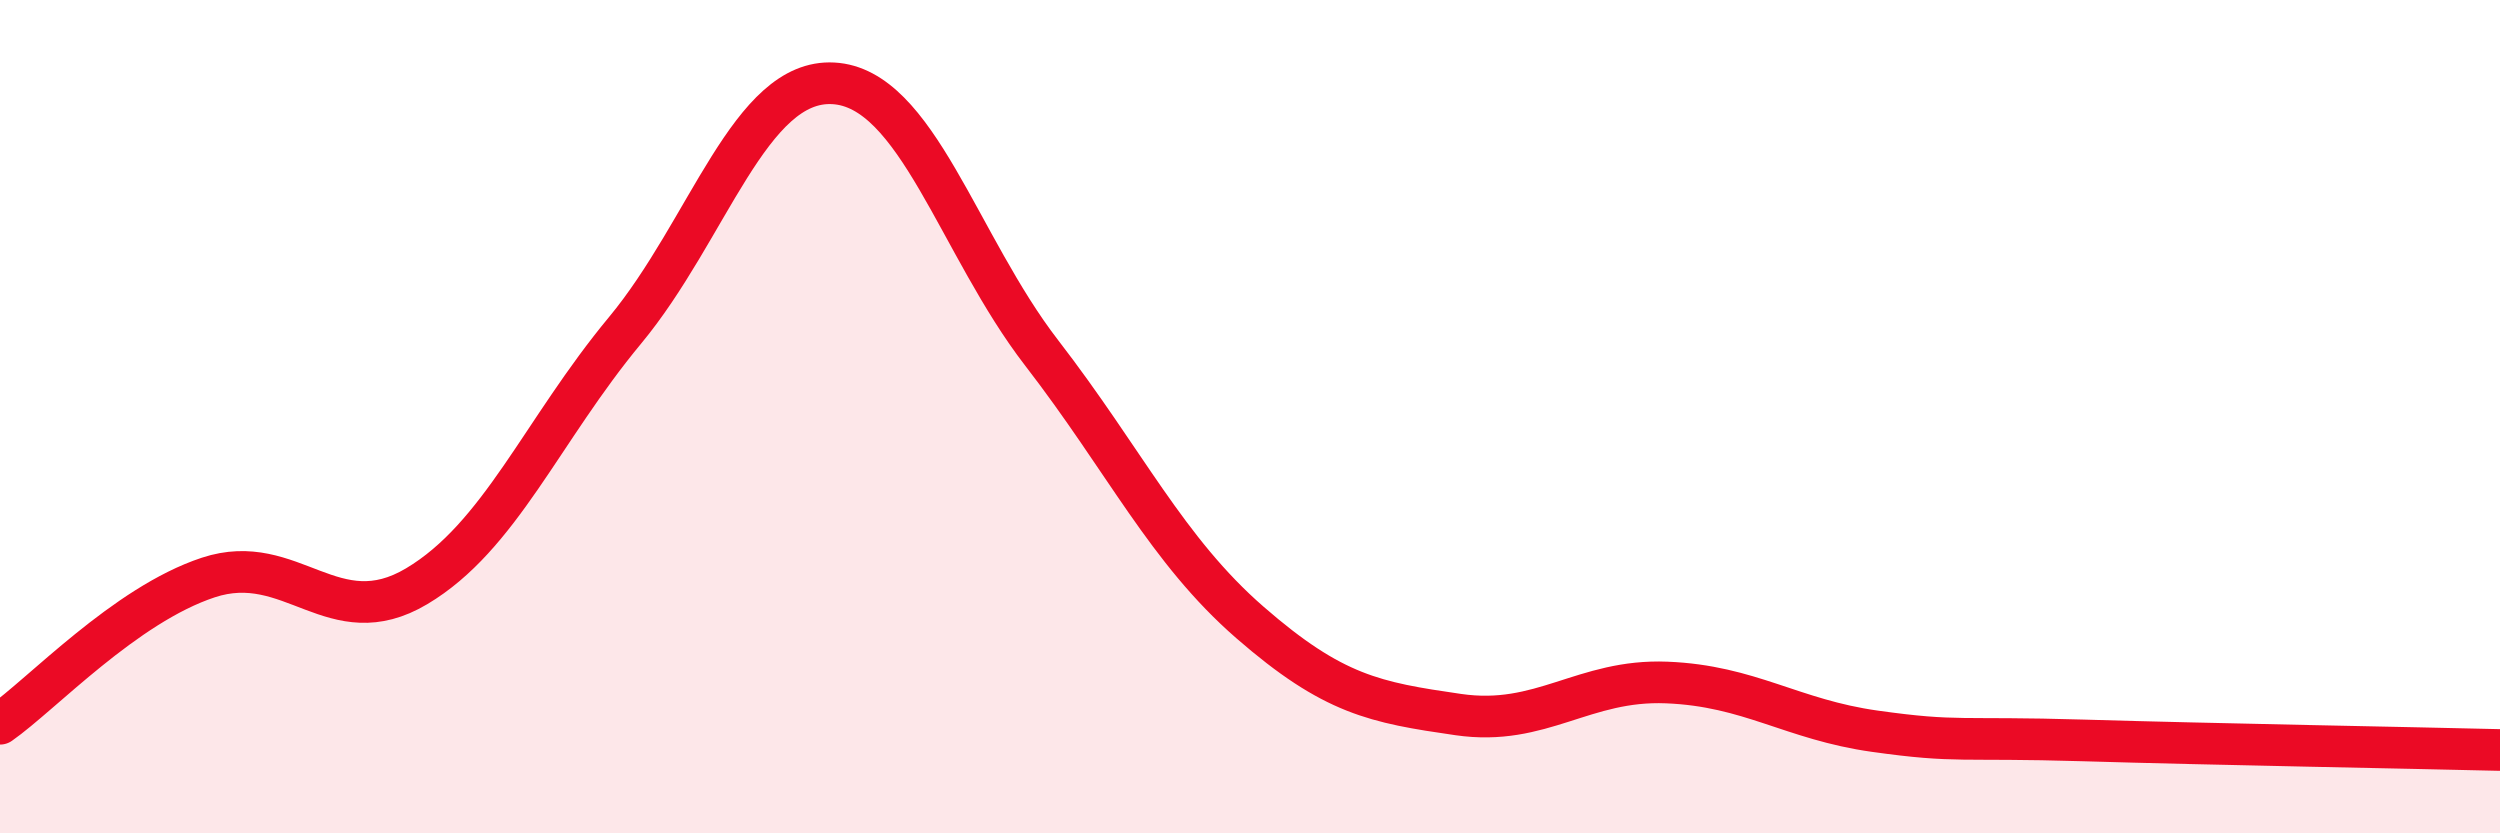 
    <svg width="60" height="20" viewBox="0 0 60 20" xmlns="http://www.w3.org/2000/svg">
      <path
        d="M 0,17.37 C 1,16.67 3,14.52 5,13.86 C 7,13.2 8,15.26 10,14.07 C 12,12.88 13,10.34 15,7.93 C 17,5.52 18,1.89 20,2 C 22,2.11 23,5.88 25,8.47 C 27,11.06 28,13.2 30,14.94 C 32,16.68 33,16.86 35,17.15 C 37,17.44 38,16.3 40,16.38 C 42,16.46 43,17.27 45,17.55 C 47,17.83 47,17.68 50,17.77 C 53,17.86 58,17.95 60,18L60 20L0 20Z"
        fill="#EB0A25"
        opacity="0.1"
        stroke-linecap="round"
        stroke-linejoin="round"
      />
      <path
        d="M 0,17.37 C 1,16.67 3,14.52 5,13.86 C 7,13.2 8,15.26 10,14.07 C 12,12.88 13,10.34 15,7.93 C 17,5.52 18,1.89 20,2 C 22,2.11 23,5.88 25,8.47 C 27,11.06 28,13.2 30,14.94 C 32,16.68 33,16.86 35,17.15 C 37,17.44 38,16.3 40,16.38 C 42,16.46 43,17.27 45,17.55 C 47,17.83 47,17.68 50,17.77 C 53,17.86 58,17.95 60,18"
        stroke="#EB0A25"
        stroke-width="1"
        fill="none"
        stroke-linecap="round"
        stroke-linejoin="round"
      />
    </svg>
  